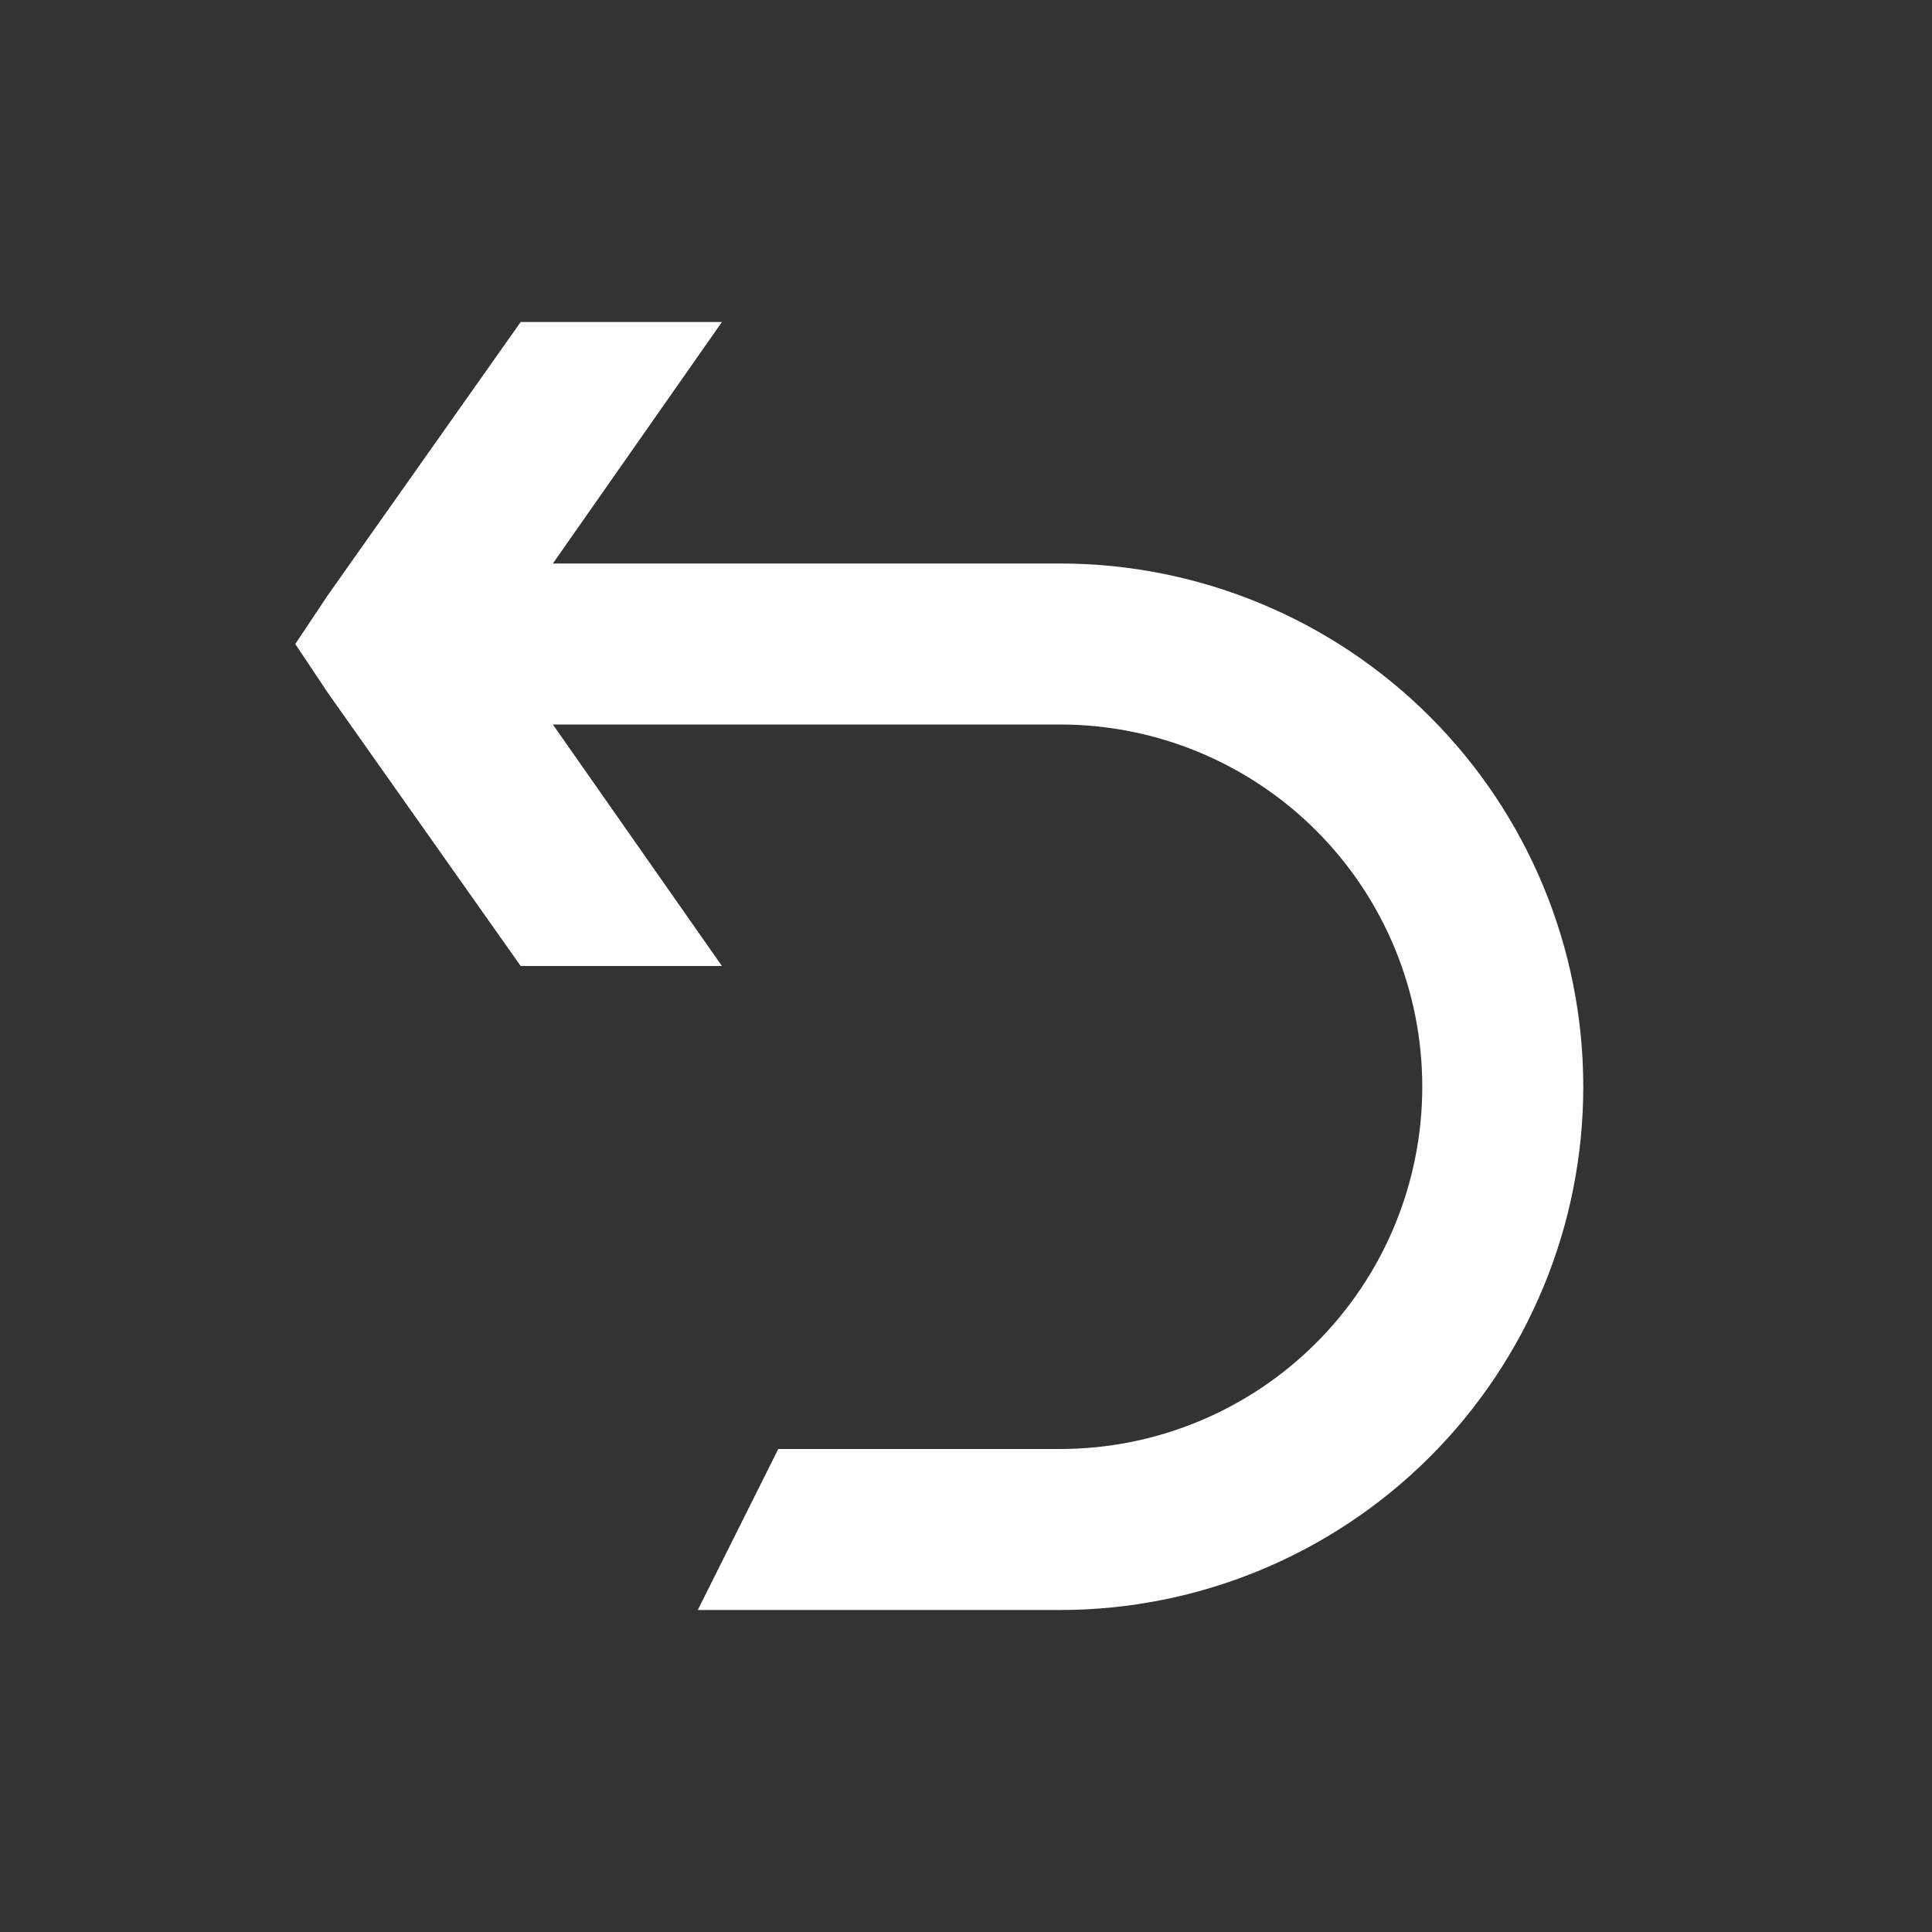 <svg width="24" height="24" viewBox="0 0 24 24" fill="none" xmlns="http://www.w3.org/2000/svg">
<rect x="0" y="0" width="24" height="24" fill="#333333" stroke="none"/>
<path d="M4.068 7.4L6.468 4H8.968L6.868 7H13.168C14.892 7 16.545 7.685 17.764 8.904C18.983 10.123 19.668 11.776 19.668 13.5C19.668 15.224 18.983 16.877 17.764 18.096C16.545 19.315 14.892 20 13.168 20H8.668L9.668 18H13.168C14.361 18 15.506 17.526 16.35 16.682C17.194 15.838 17.668 14.694 17.668 13.5C17.668 12.306 17.194 11.162 16.35 10.318C15.506 9.474 14.361 9 13.168 9H6.868L8.968 12H6.468L4.068 8.6L3.668 8L4.068 7.4Z" fill="white"/>
</svg>
